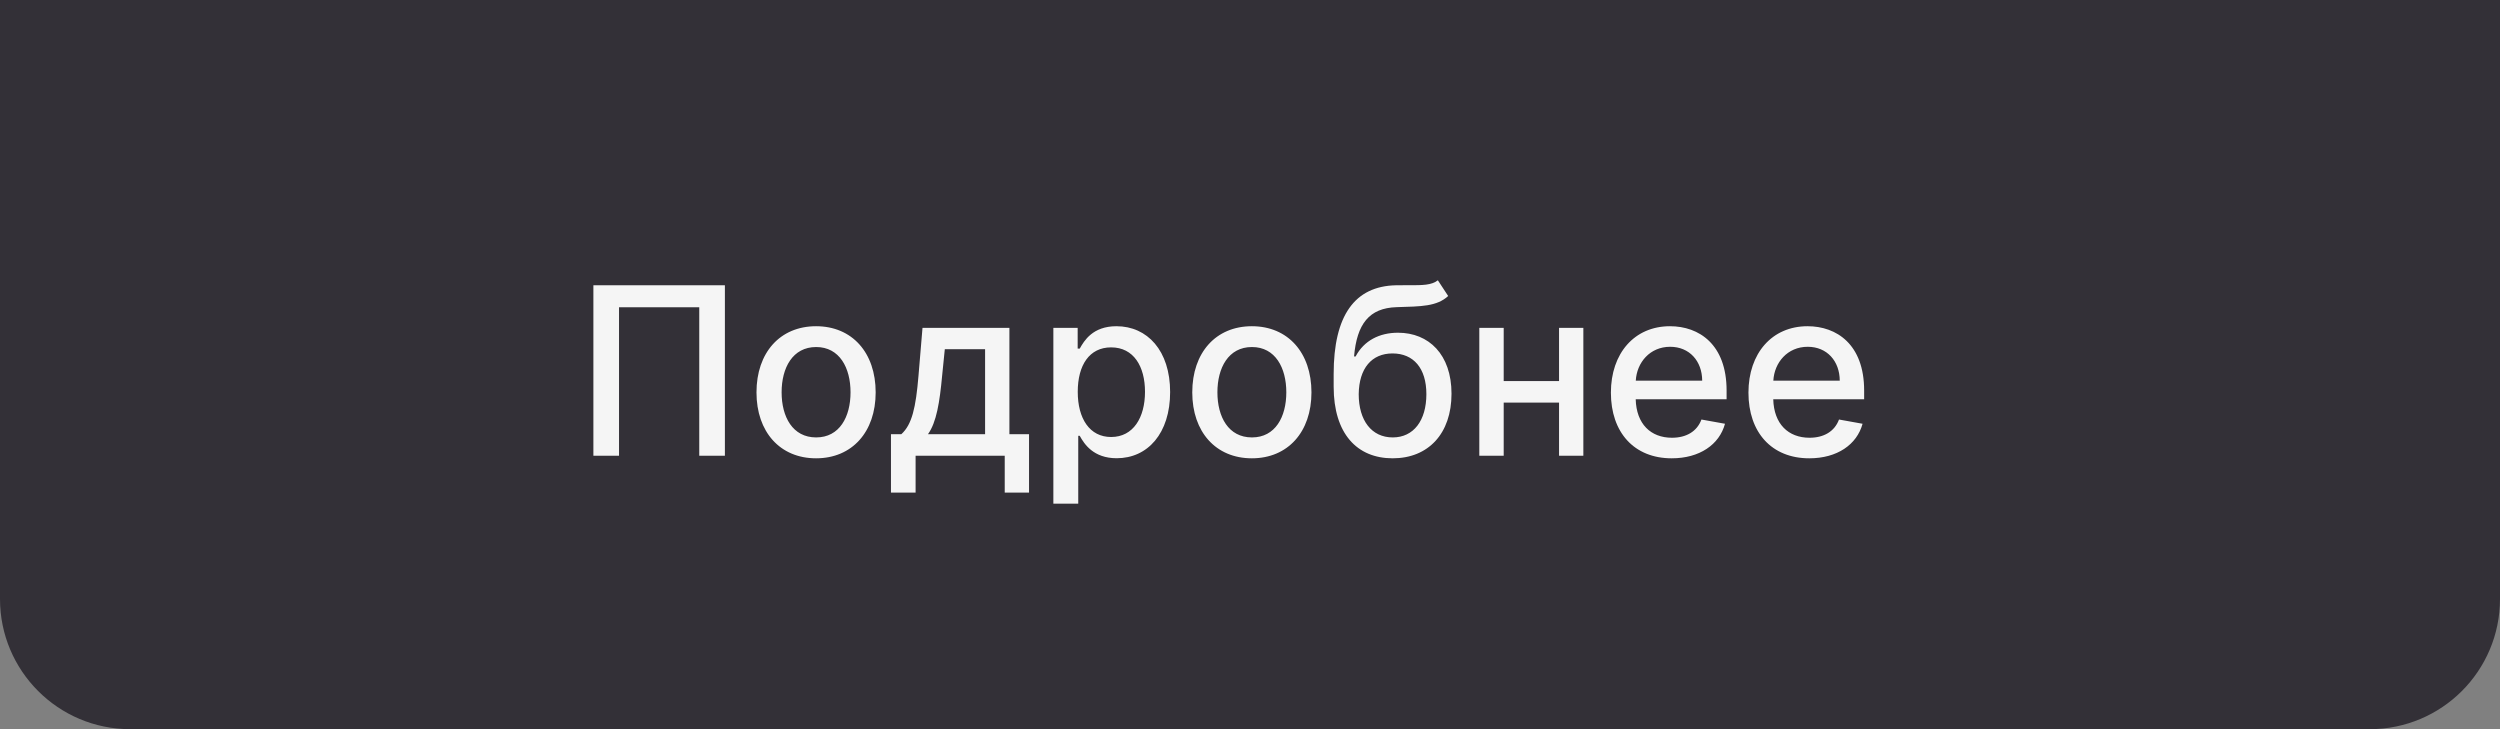 <?xml version="1.0" encoding="UTF-8"?>
<svg xmlns="http://www.w3.org/2000/svg" width="192" height="56" viewBox="0 0 192 56" fill="none">
  <rect x="0" y="0" width="192" height="56" fill="#808080" stroke="none"/>
  <path d="M0 0H192V46C192 51.523 187.523 56 182 56H10C4.477 56 0 51.523 0 46V0Z" fill="#333037"></path>
  <path d="M55.672 21.909H45.572V35H47.541V23.597H53.703V35H55.672V21.909ZM62.674 35.198C65.442 35.198 67.251 33.172 67.251 30.136C67.251 27.08 65.442 25.054 62.674 25.054C59.907 25.054 58.098 27.08 58.098 30.136C58.098 33.172 59.907 35.198 62.674 35.198ZM62.681 33.594C60.872 33.594 60.028 32.015 60.028 30.129C60.028 28.25 60.872 26.652 62.681 26.652C64.477 26.652 65.321 28.25 65.321 30.129C65.321 32.015 64.477 33.594 62.681 33.594ZM68.426 37.832H70.318V35H77.163V37.832H79.03V33.344H77.522V25.182H70.848L70.541 28.845C70.337 31.318 70.036 32.609 69.225 33.344H68.426V37.832ZM71.27 33.344C71.922 32.43 72.165 30.909 72.357 28.845L72.561 26.818H75.655V33.344H71.27ZM80.898 38.682H82.809V33.472H82.924C83.269 34.099 83.973 35.192 85.762 35.192C88.14 35.192 89.866 33.287 89.866 30.11C89.866 26.927 88.115 25.054 85.743 25.054C83.921 25.054 83.263 26.166 82.924 26.773H82.765V25.182H80.898V38.682ZM82.771 30.091C82.771 28.039 83.666 26.678 85.334 26.678C87.066 26.678 87.936 28.141 87.936 30.091C87.936 32.06 87.041 33.562 85.334 33.562C83.691 33.562 82.771 32.156 82.771 30.091ZM96.143 35.198C98.911 35.198 100.72 33.172 100.72 30.136C100.72 27.08 98.911 25.054 96.143 25.054C93.375 25.054 91.566 27.08 91.566 30.136C91.566 33.172 93.375 35.198 96.143 35.198ZM96.15 33.594C94.341 33.594 93.497 32.015 93.497 30.129C93.497 28.25 94.341 26.652 96.15 26.652C97.946 26.652 98.789 28.25 98.789 30.129C98.789 32.015 97.946 33.594 96.15 33.594ZM110.428 21.526C109.948 21.909 109.22 21.909 108.203 21.903C107.903 21.903 107.577 21.903 107.219 21.909C104.036 21.973 102.425 24.236 102.425 28.723V29.695C102.425 33.3 104.215 35.198 106.957 35.198C109.699 35.198 111.476 33.293 111.476 30.238C111.476 27.221 109.731 25.553 107.366 25.553C105.941 25.553 104.752 26.16 104.112 27.374H103.991C104.208 24.888 105.142 23.654 107.264 23.59C109.149 23.533 110.345 23.539 111.22 22.734L110.428 21.526ZM106.963 33.594C105.34 33.594 104.349 32.296 104.349 30.27C104.374 28.282 105.352 27.144 106.944 27.144C108.561 27.144 109.546 28.282 109.546 30.27C109.546 32.303 108.561 33.594 106.963 33.594ZM115.484 25.182H113.611V35H115.484V30.922H119.735V35H121.601V25.182H119.735V29.266H115.484V25.182ZM128.389 35.198C130.531 35.198 132.046 34.144 132.48 32.545L130.671 32.219C130.326 33.146 129.495 33.619 128.409 33.619C126.772 33.619 125.673 32.558 125.622 30.666H132.602V29.989C132.602 26.441 130.48 25.054 128.255 25.054C125.519 25.054 123.717 27.138 123.717 30.155C123.717 33.204 125.494 35.198 128.389 35.198ZM125.628 29.234C125.705 27.841 126.715 26.633 128.268 26.633C129.751 26.633 130.722 27.732 130.729 29.234H125.628ZM138.954 35.198C141.095 35.198 142.61 34.144 143.045 32.545L141.236 32.219C140.891 33.146 140.06 33.619 138.973 33.619C137.337 33.619 136.237 32.558 136.186 30.666H143.166V29.989C143.166 26.441 141.044 25.054 138.82 25.054C136.084 25.054 134.281 27.138 134.281 30.155C134.281 33.204 136.058 35.198 138.954 35.198ZM136.192 29.234C136.269 27.841 137.279 26.633 138.832 26.633C140.315 26.633 141.287 27.732 141.293 29.234H136.192Z" fill="#F5F5F5"></path>
</svg>
